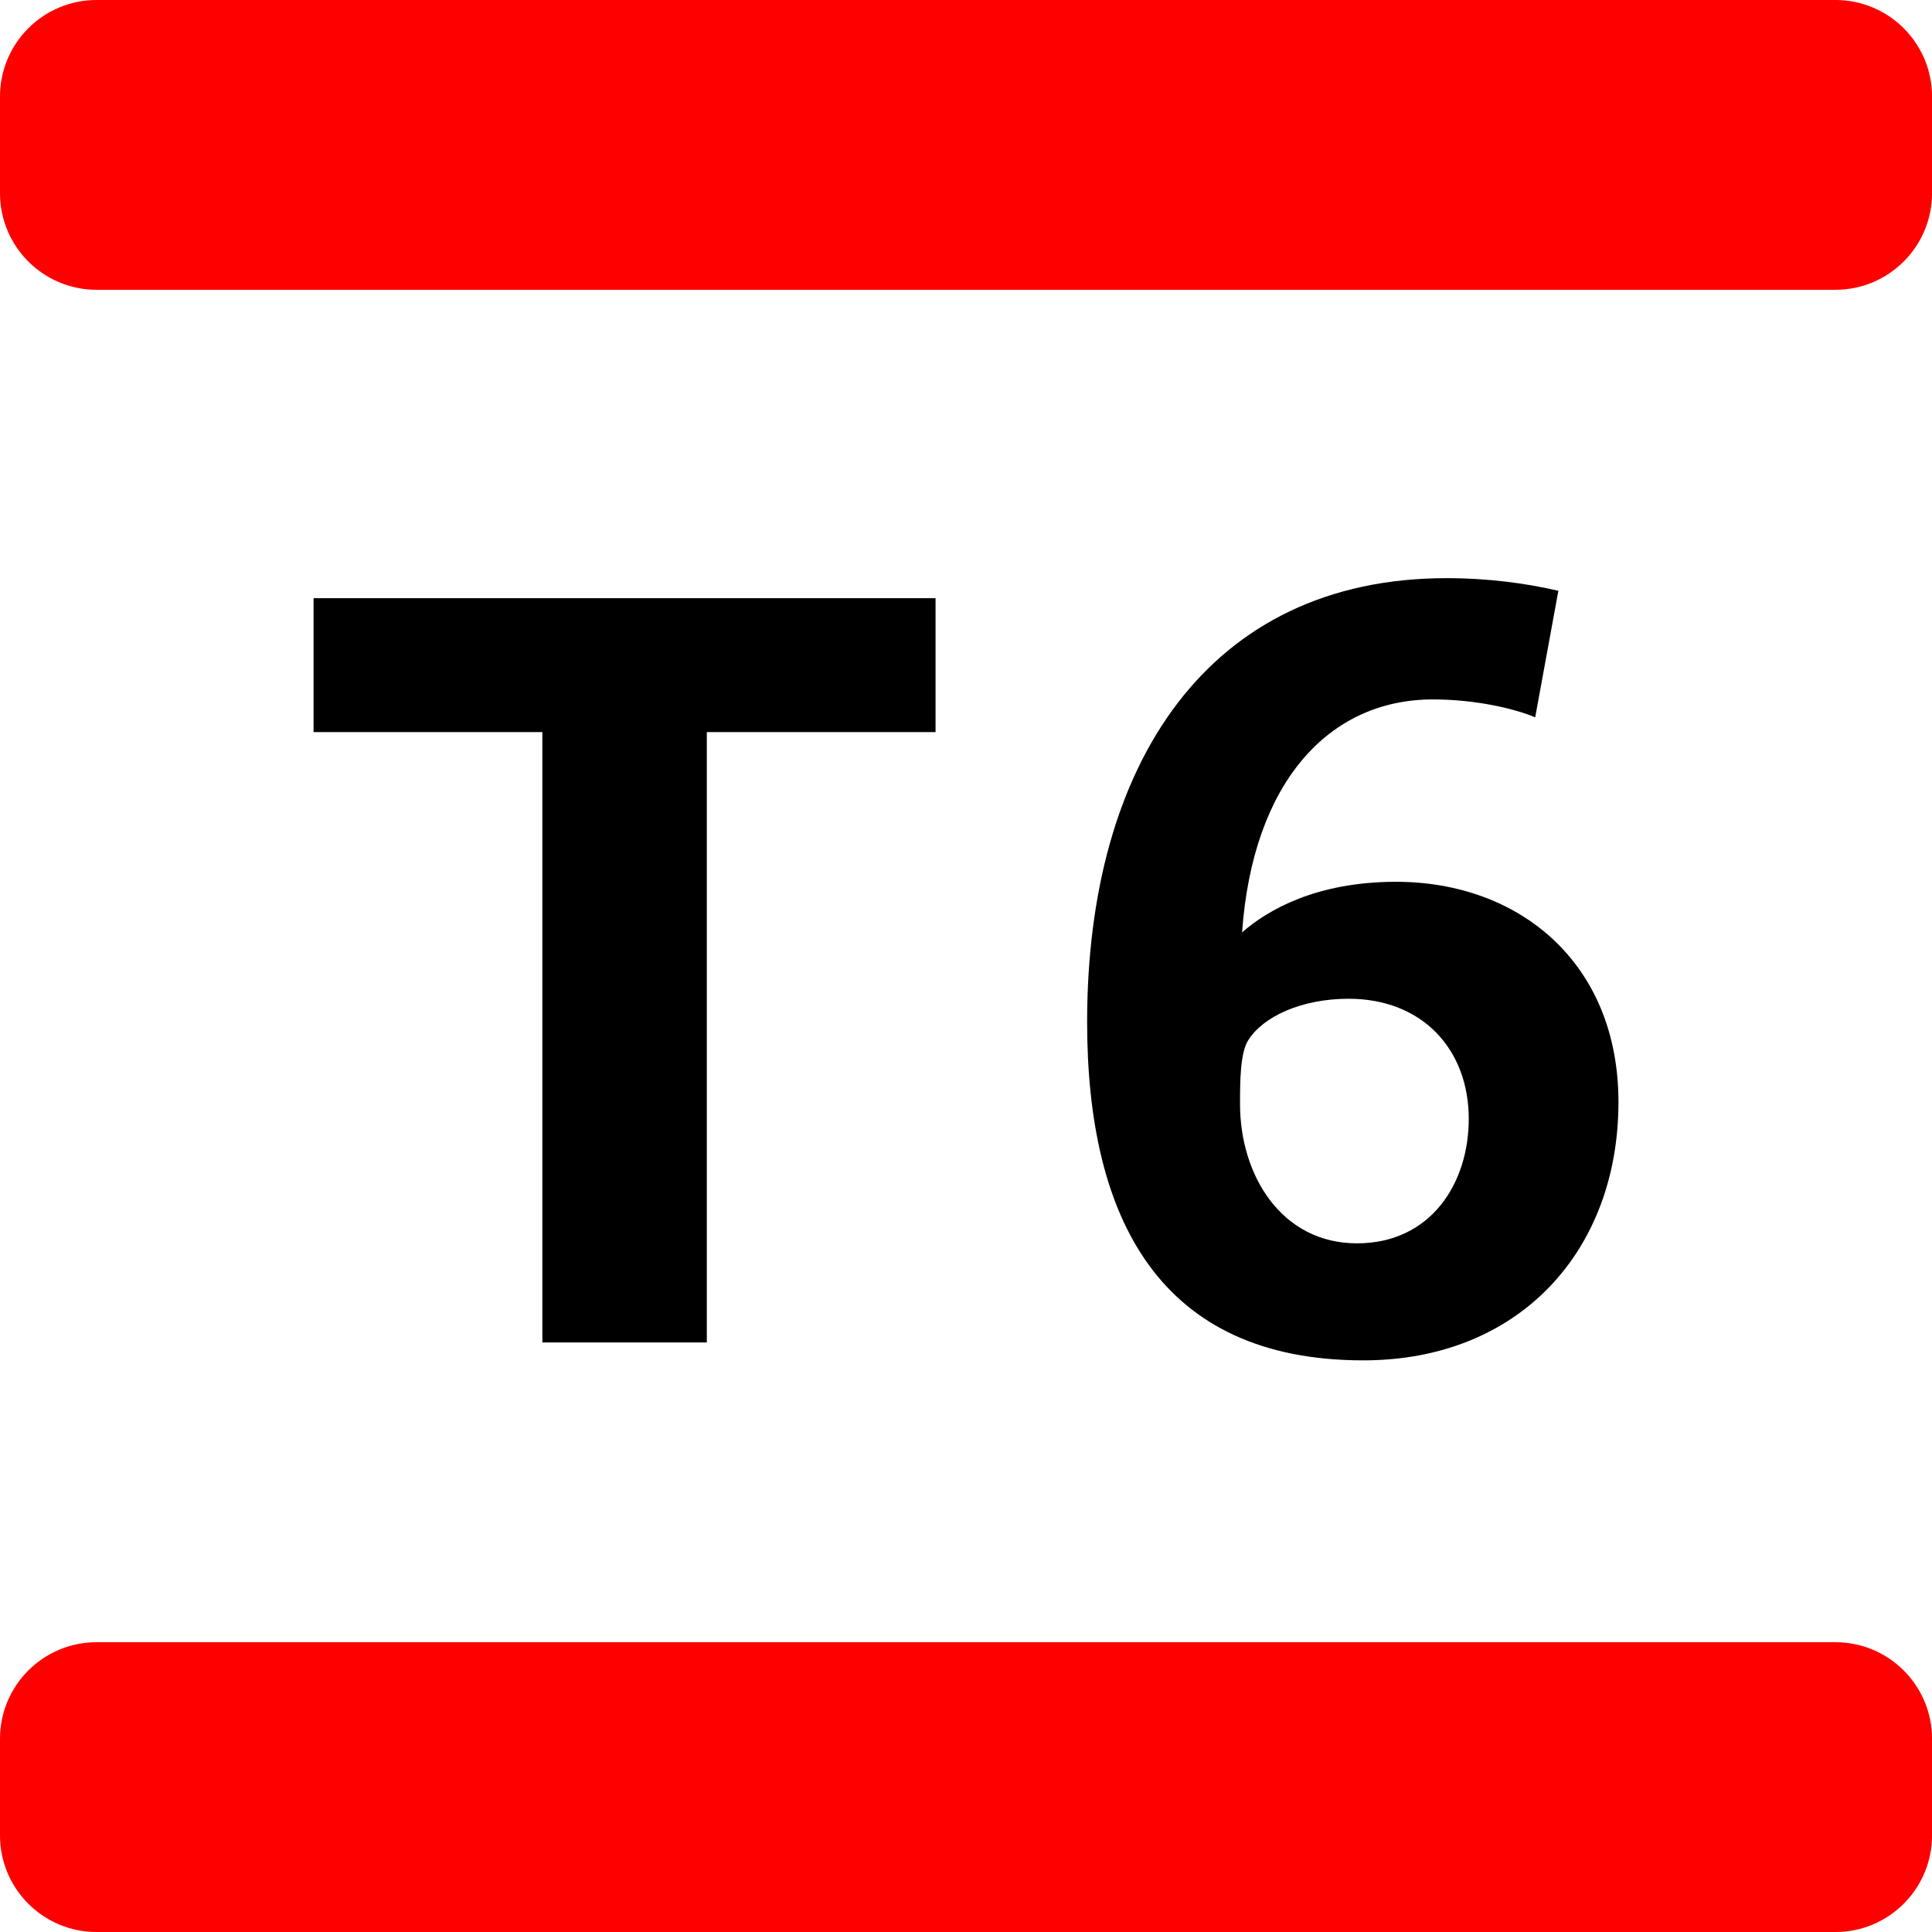 <?xml version="1.0" encoding="iso-8859-1"?>
<!-- Generator: Adobe Illustrator 16.0.0, SVG Export Plug-In . SVG Version: 6.00 Build 0)  -->
<!DOCTYPE svg PUBLIC "-//W3C//DTD SVG 1.1//EN" "http://www.w3.org/Graphics/SVG/1.1/DTD/svg11.dtd">
<svg version="1.1" id="Calque_1" xmlns="http://www.w3.org/2000/svg" xmlns:xlink="http://www.w3.org/1999/xlink" x="0px" y="0px"
	 width="283.46px" height="283.46px" viewBox="0 0 283.46 283.46" style="enable-background:new 0 0 283.46 283.46;"
	 xml:space="preserve">
<polygon points="103.704,107.412 103.704,196.962 79.574,196.962 79.574,107.412 46.007,107.412 46.007,87.765 137.262,87.765 
	137.262,107.412 "/>
<g>
	<defs>
		<rect id="SVGID_1_" width="283.46" height="283.46"/>
	</defs>
	<clipPath id="SVGID_2_">
		<use xlink:href="#SVGID_1_"  style="overflow:visible;"/>
	</clipPath>
	<path style="clip-path:url(#SVGID_2_);" d="M200.028,199.59c-29.855,0-40.527-20.721-40.527-49.645
		c0-37.899,17.791-65.119,52.743-65.119c6.188,0,11.755,0.772,16.397,1.856l-3.4,18.563c-2.938-1.243-8.664-2.627-15.003-2.627
		c-15.314,0-26.447,12.215-28.001,34.179c3.711-3.249,10.831-7.422,22.585-7.422c18.094,0,32.636,11.905,32.636,32.324
		C237.458,183.504,222.916,199.59,200.028,199.59 M197.862,146.536c-6.96,0-12.526,2.637-14.692,6.037
		c-1.234,1.855-1.234,6.188-1.234,9.437c0,10.361,6.028,20.41,17.161,20.41c10.831,0,16.397-8.815,16.397-18.243
		C215.494,153.967,208.693,146.536,197.862,146.536"/>
	<path style="clip-path:url(#SVGID_2_);fill:#FF0000;" d="M269.291,42.518H14.173C6.346,42.518,0,36.171,0,28.345V14.17
		C0,6.344,6.346-0.002,14.173-0.002h255.118c7.828,0,14.174,6.346,14.174,14.173v14.174
		C283.465,36.171,277.119,42.518,269.291,42.518"/>
	<path style="clip-path:url(#SVGID_2_);fill:#FF0000;" d="M283.465,269.289v-14.173c0-7.828-6.346-14.174-14.174-14.174H14.173
		C6.346,240.942,0,247.288,0,255.116v14.173c0,7.828,6.346,14.173,14.173,14.173h255.118
		C277.119,283.462,283.465,277.117,283.465,269.289"/>
</g>
</svg>
